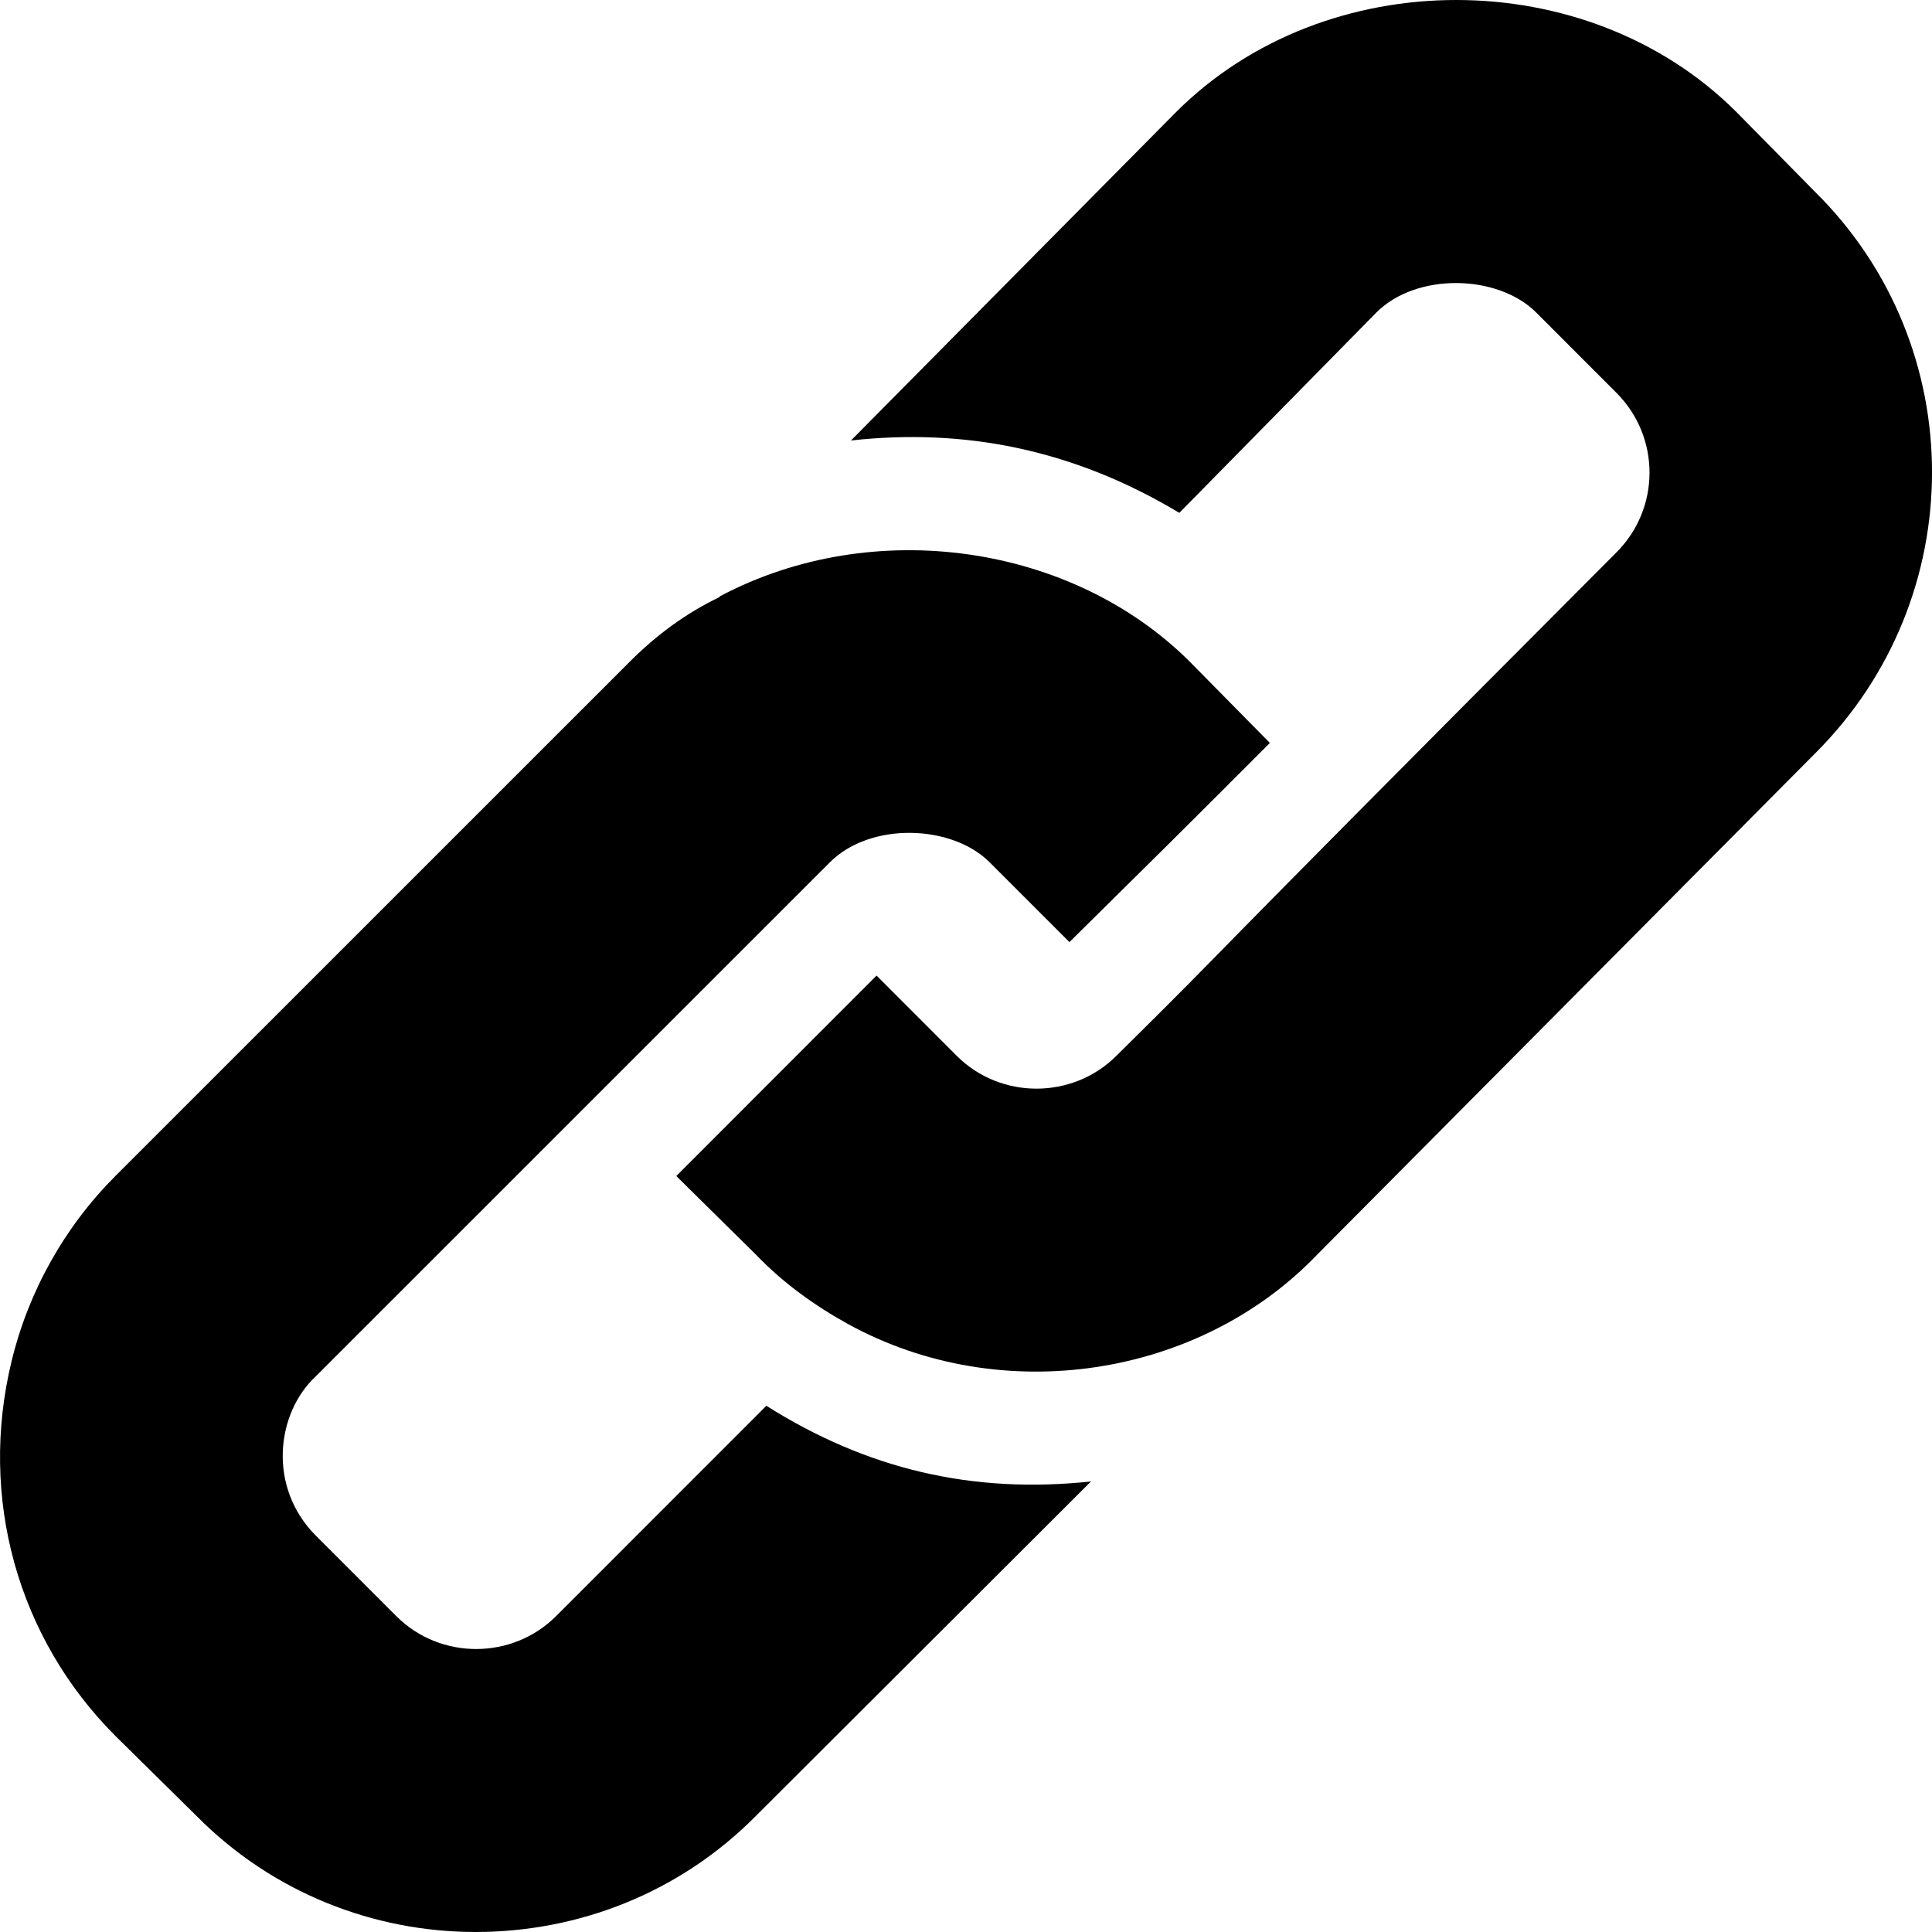 <svg width="24" height="24" viewBox="0 0 24 24" fill="none" xmlns="http://www.w3.org/2000/svg">
<g clip-path="url(#clip0)">
<path d="M22.555 2.391L21.571 1.392C19.714 -0.464 16.466 -0.464 14.61 1.392L10.571 5.472C11.962 5.318 13.32 5.572 14.65 6.371L17.099 3.881C17.597 3.383 18.606 3.406 19.082 3.881L20.08 4.88C20.628 5.428 20.628 6.314 20.08 6.862C14.165 12.794 15.59 11.412 13.868 13.116C13.326 13.657 12.431 13.662 11.885 13.116L10.889 12.119L8.401 14.609L9.396 15.591C9.733 15.942 10.127 16.223 10.535 16.448C12.445 17.497 14.898 17.11 16.357 15.591L22.555 9.352C24.482 7.425 24.482 4.303 22.555 2.391Z" fill="black"/>
<path d="M3.925 17.095L10.31 10.711C10.813 10.208 11.823 10.241 12.293 10.711L13.285 11.703C14.342 10.659 14.655 10.351 15.774 9.23C15.771 9.227 15.769 9.223 15.766 9.22L14.782 8.222C13.318 6.758 10.849 6.398 8.946 7.406C8.946 7.406 8.946 7.406 8.932 7.42C8.524 7.617 8.158 7.884 7.821 8.222L1.436 14.606C0.803 15.239 0.353 16.041 0.143 16.913C-0.265 18.6 0.213 20.344 1.436 21.567L2.435 22.552C3.391 23.522 4.657 24 5.908 24C7.174 24 8.439 23.522 9.396 22.552L13.553 18.403C12.077 18.561 10.767 18.25 9.52 17.463L6.907 20.077C6.365 20.618 5.47 20.623 4.924 20.077L3.925 19.078C3.32 18.473 3.432 17.551 3.925 17.095Z" fill="black"/>
</g>
<defs>
<clipPath id="clip0">
<rect width="24" height="24" fill="white"/>
</clipPath>
</defs>
</svg>
